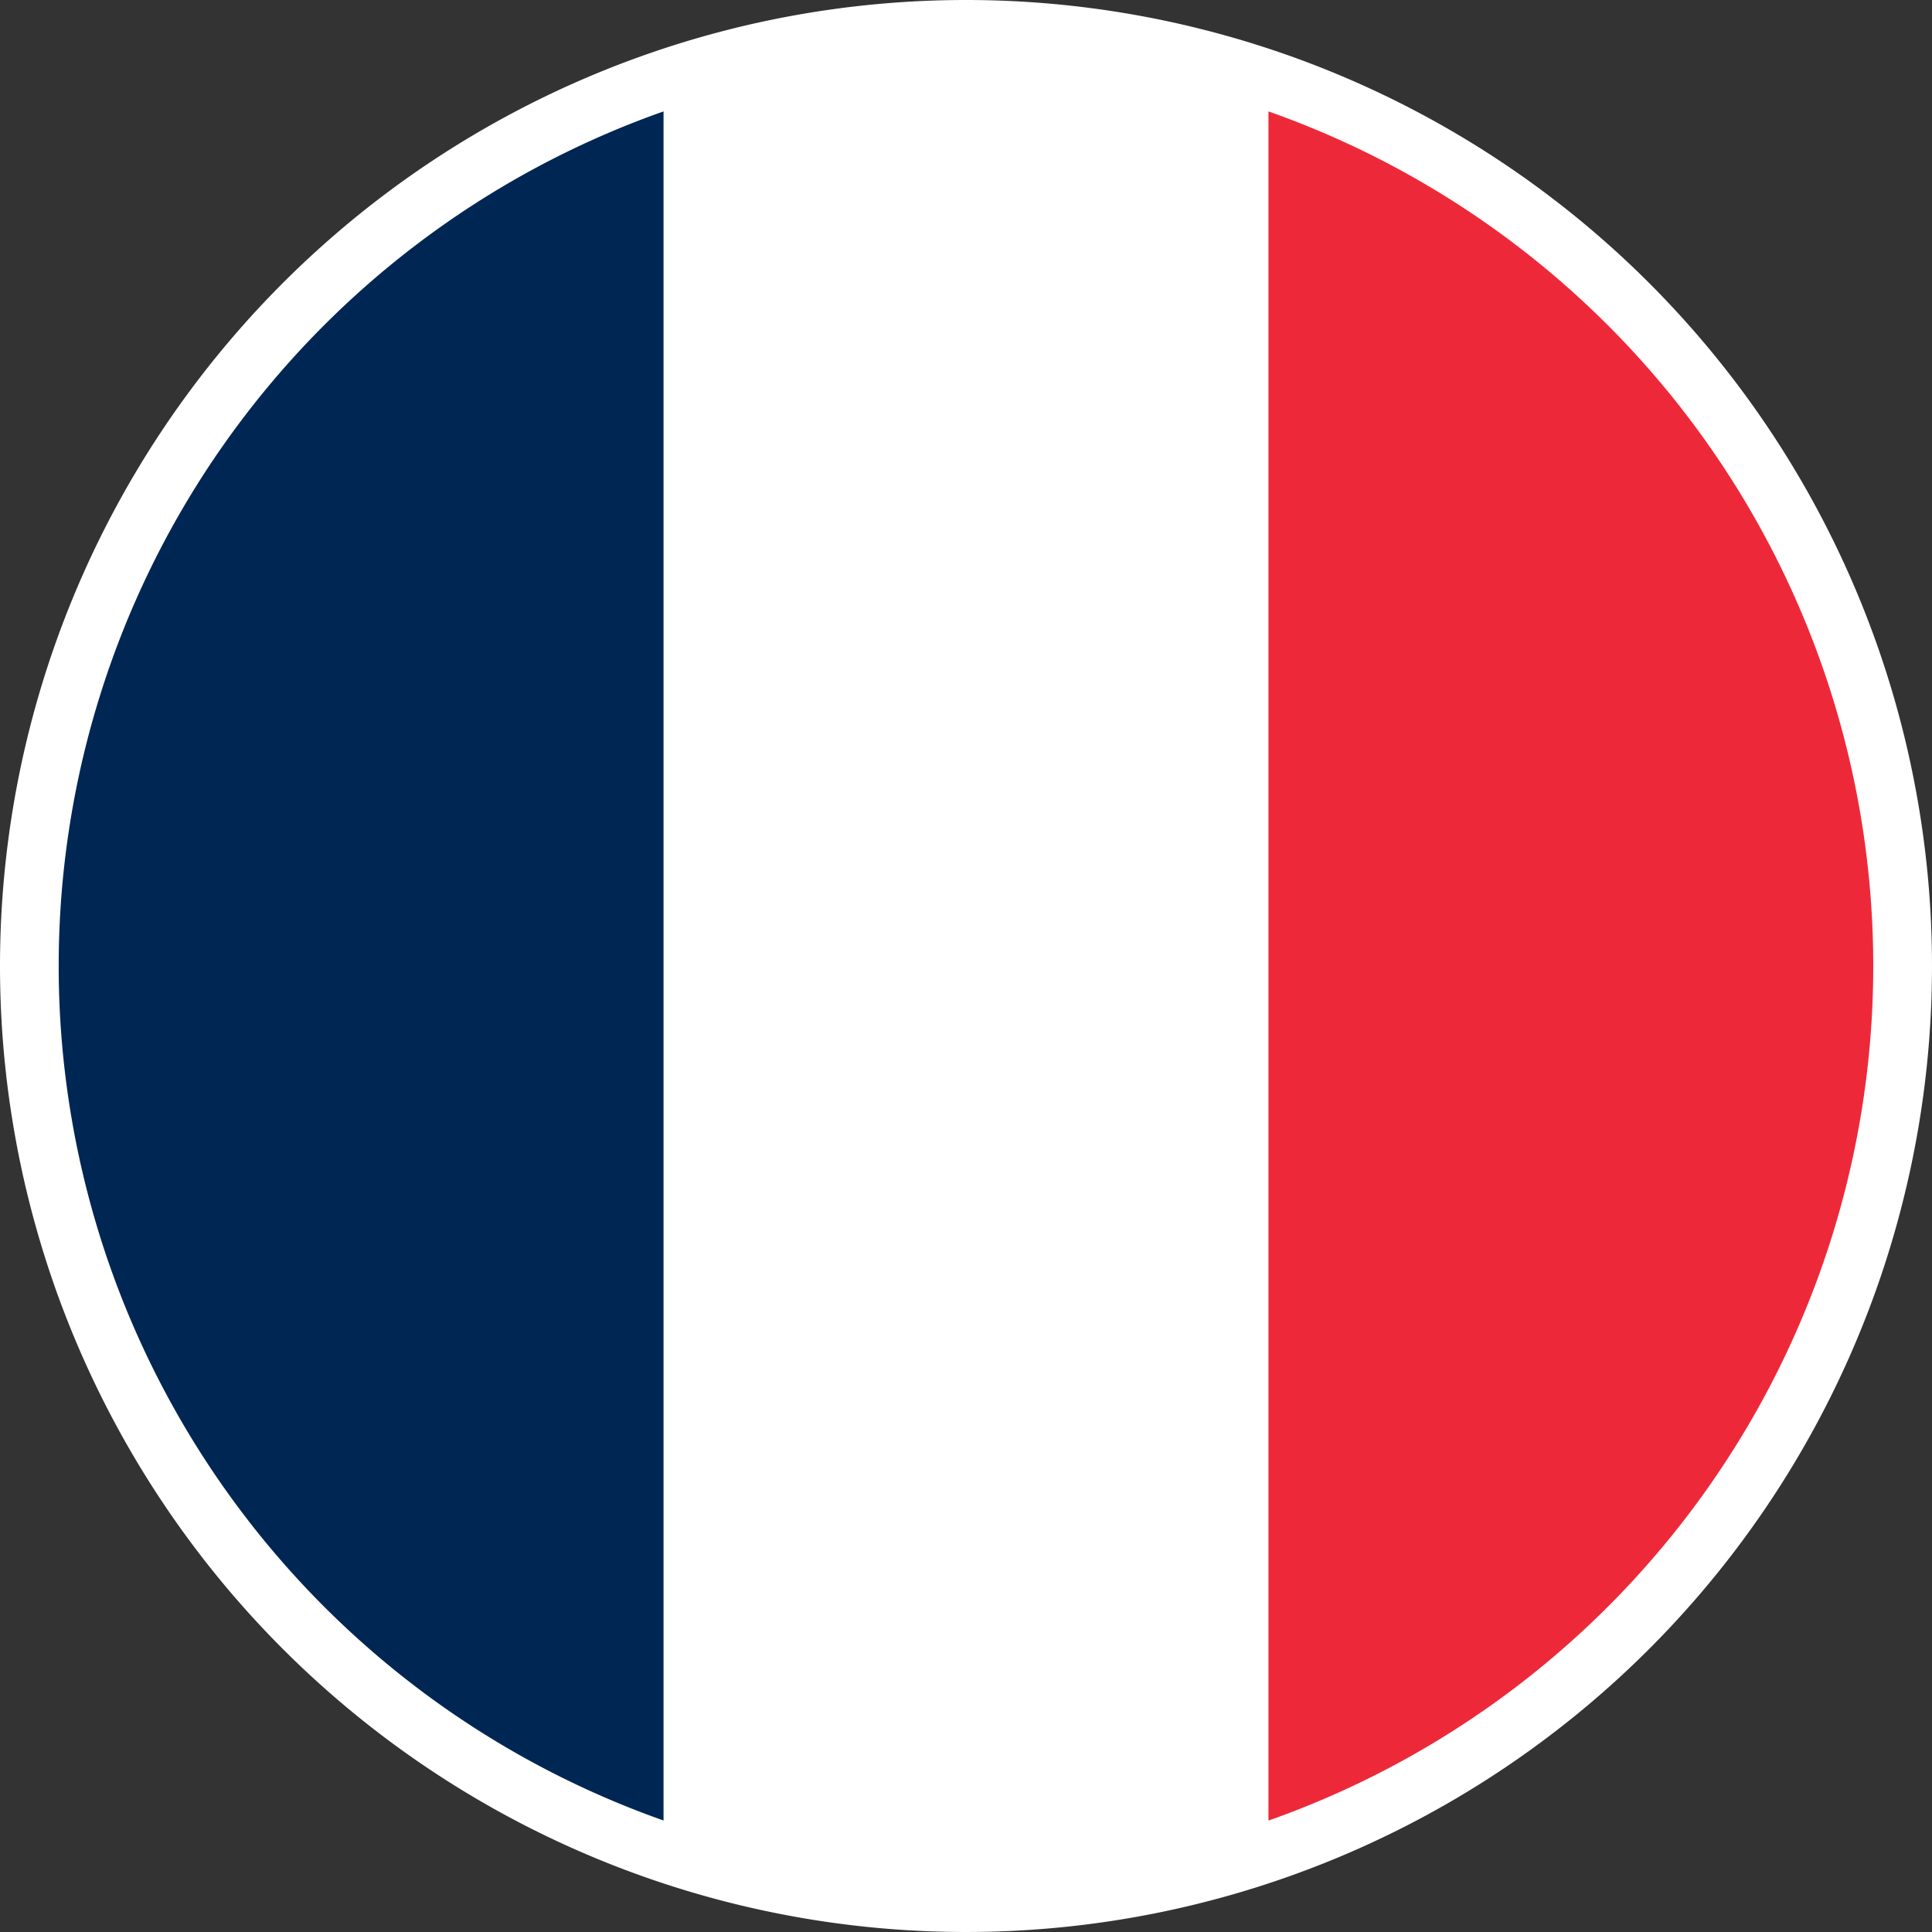 <svg xmlns="http://www.w3.org/2000/svg" xmlns:xlink="http://www.w3.org/1999/xlink" width="19.7" height="19.7" viewBox="0 0 19.7 19.7">
  <rect x="0" y="0" width="19.7" height="19.7" fill="#333333" stroke="none"/>
  <defs>
    <clipPath id="clip-path">
      <rect id="Rectangle_87" data-name="Rectangle 87" width="19.7" height="19.7" fill="none"/>
    </clipPath>
  </defs>
  <g id="Group_243" data-name="Group 243" transform="translate(0 19.7) rotate(-90)" clip-path="url(#clip-path)">
    <path id="Path_135" data-name="Path 135" d="M9.85,0A9.85,9.85,0,1,0,19.7,9.85,9.85,9.85,0,0,0,9.85,0" transform="translate(0 0)" fill="#fff"/>
    <path id="Path_136" data-name="Path 136" d="M1.29,6.847H18.717a9.239,9.239,0,0,0-17.427,0" transform="translate(-0.153 -0.081)" fill="#002654"/>
    <path id="Path_137" data-name="Path 137" d="M18.717,14.679H1.289a9.24,9.24,0,0,0,17.428,0" transform="translate(-0.153 -1.745)" fill="#ed2939"/>
  </g>
</svg>
